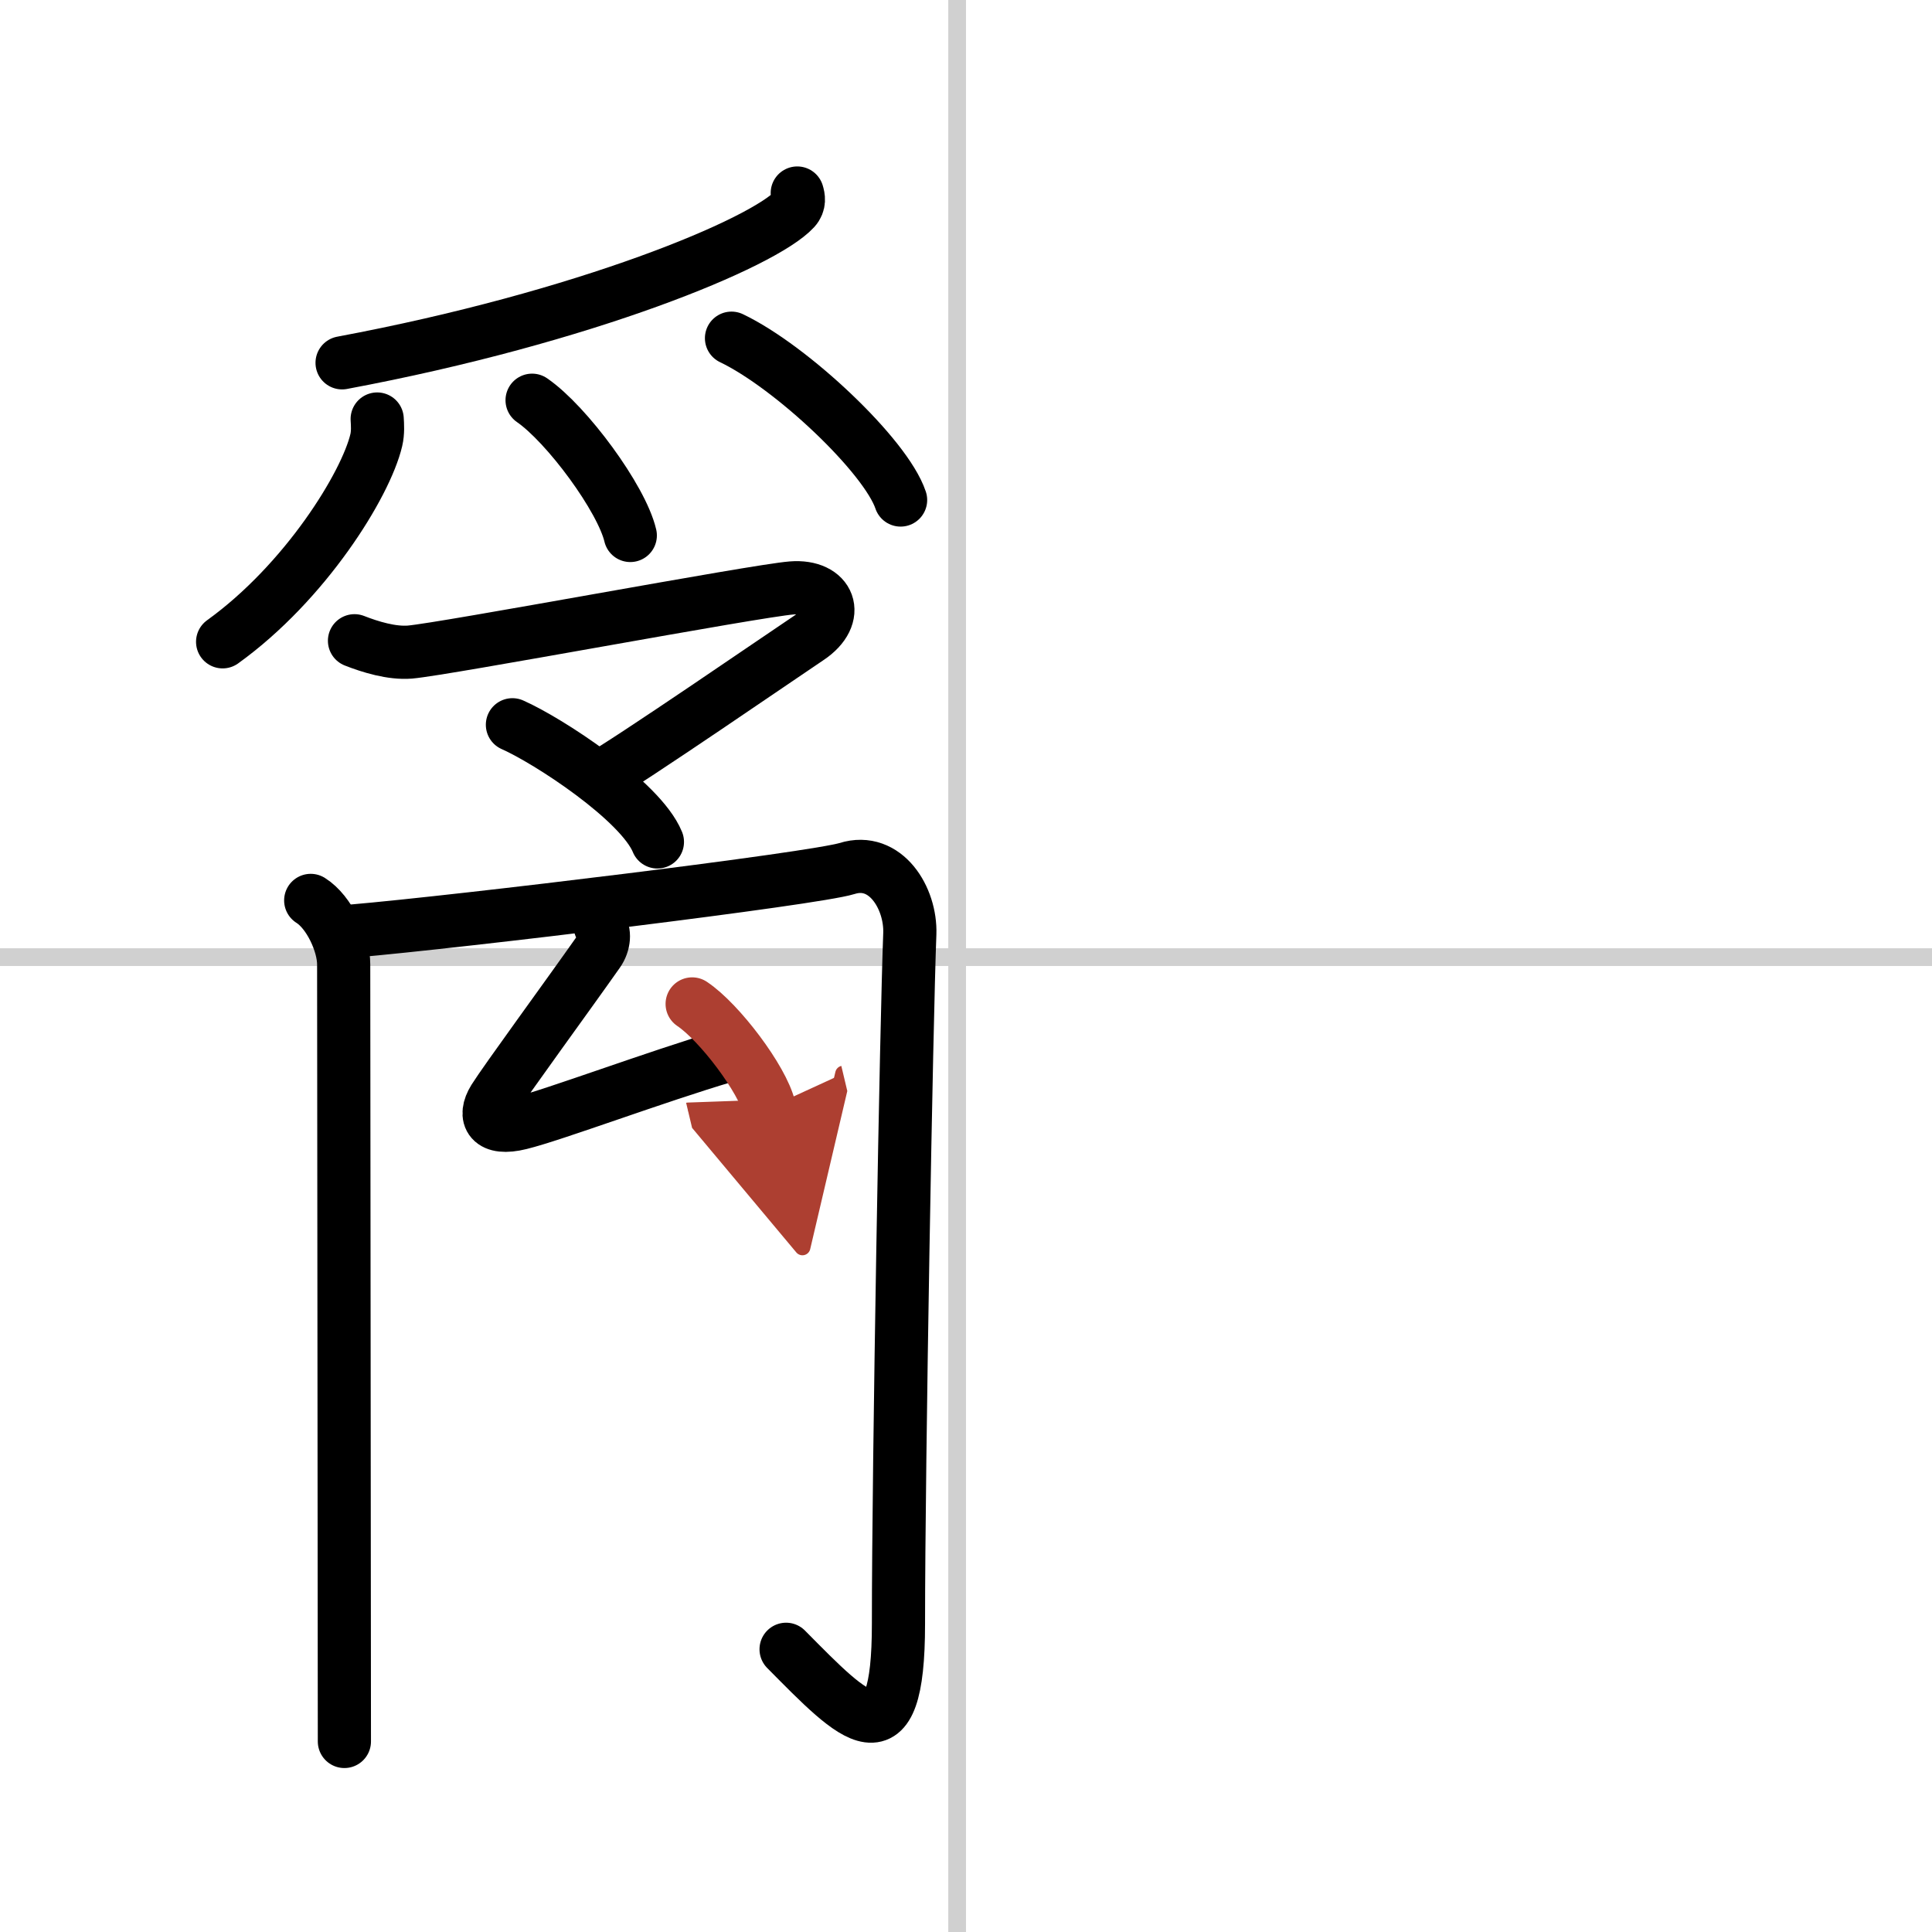 <svg width="400" height="400" viewBox="0 0 109 109" xmlns="http://www.w3.org/2000/svg"><defs><marker id="a" markerWidth="4" orient="auto" refX="1" refY="5" viewBox="0 0 10 10"><polyline points="0 0 10 5 0 10 1 5" fill="#ad3f31" stroke="#ad3f31"/></marker></defs><g fill="none" stroke="#000" stroke-linecap="round" stroke-linejoin="round" stroke-width="3"><rect width="100%" height="100%" fill="#fff" stroke="#fff"/><line x1="54" x2="54" y2="109" stroke="#d0d0d0" stroke-width="1"/><line x2="109" y1="54" y2="54" stroke="#d0d0d0" stroke-width="1"/><path d="m44.98 10.89c0.07 0.23 0.15 0.58-0.15 0.91-1.75 1.91-11.79 6.1-25.53 8.67"/><path d="m21.28 23.64c0.02 0.3 0.05 0.77-0.05 1.19-0.59 2.51-4 8.02-8.67 11.38"/><path d="m30.02 22.58c1.96 1.35 5.05 5.54 5.54 7.63"/><path d="m41.27 19.08c3.37 1.61 8.7 6.63 9.54 9.13"/><path d="m20 36.15c0.89 0.35 2.1 0.72 3.12 0.64 2-0.17 19.43-3.45 21.55-3.62s2.83 1.58 0.95 2.83c-0.97 0.64-10.47 7.17-11.81 7.86"/><path d="m28.91 40.89c2.02 0.89 7.23 4.29 8.18 6.61"/><path d="m17.53 50.8c1.04 0.65 1.86 2.43 1.86 3.61 0 7.59 0.04 34.34 0.04 43.84"/><path d="M19.86,52.53C26,52,45.93,49.58,47.79,49c2.17-0.68,3.61,1.67,3.54,3.68c-0.19,4.87-0.64,29.82-0.64,38.93c0,8-2.43,5.39-6.34,1.44"/><path d="m33.86 52.25c0.28 0.32 0.24 0.98-0.12 1.49-1.73 2.46-5.23 7.24-5.87 8.26-0.63 1.02-0.21 1.79 1.48 1.37 1.88-0.46 7.64-2.62 11.6-3.79"/><path d="m39.05 56.64c1.54 1.03 3.97 4.25 4.35 5.85" marker-end="url(#a)" stroke="#ad3f31"/></g></svg>
